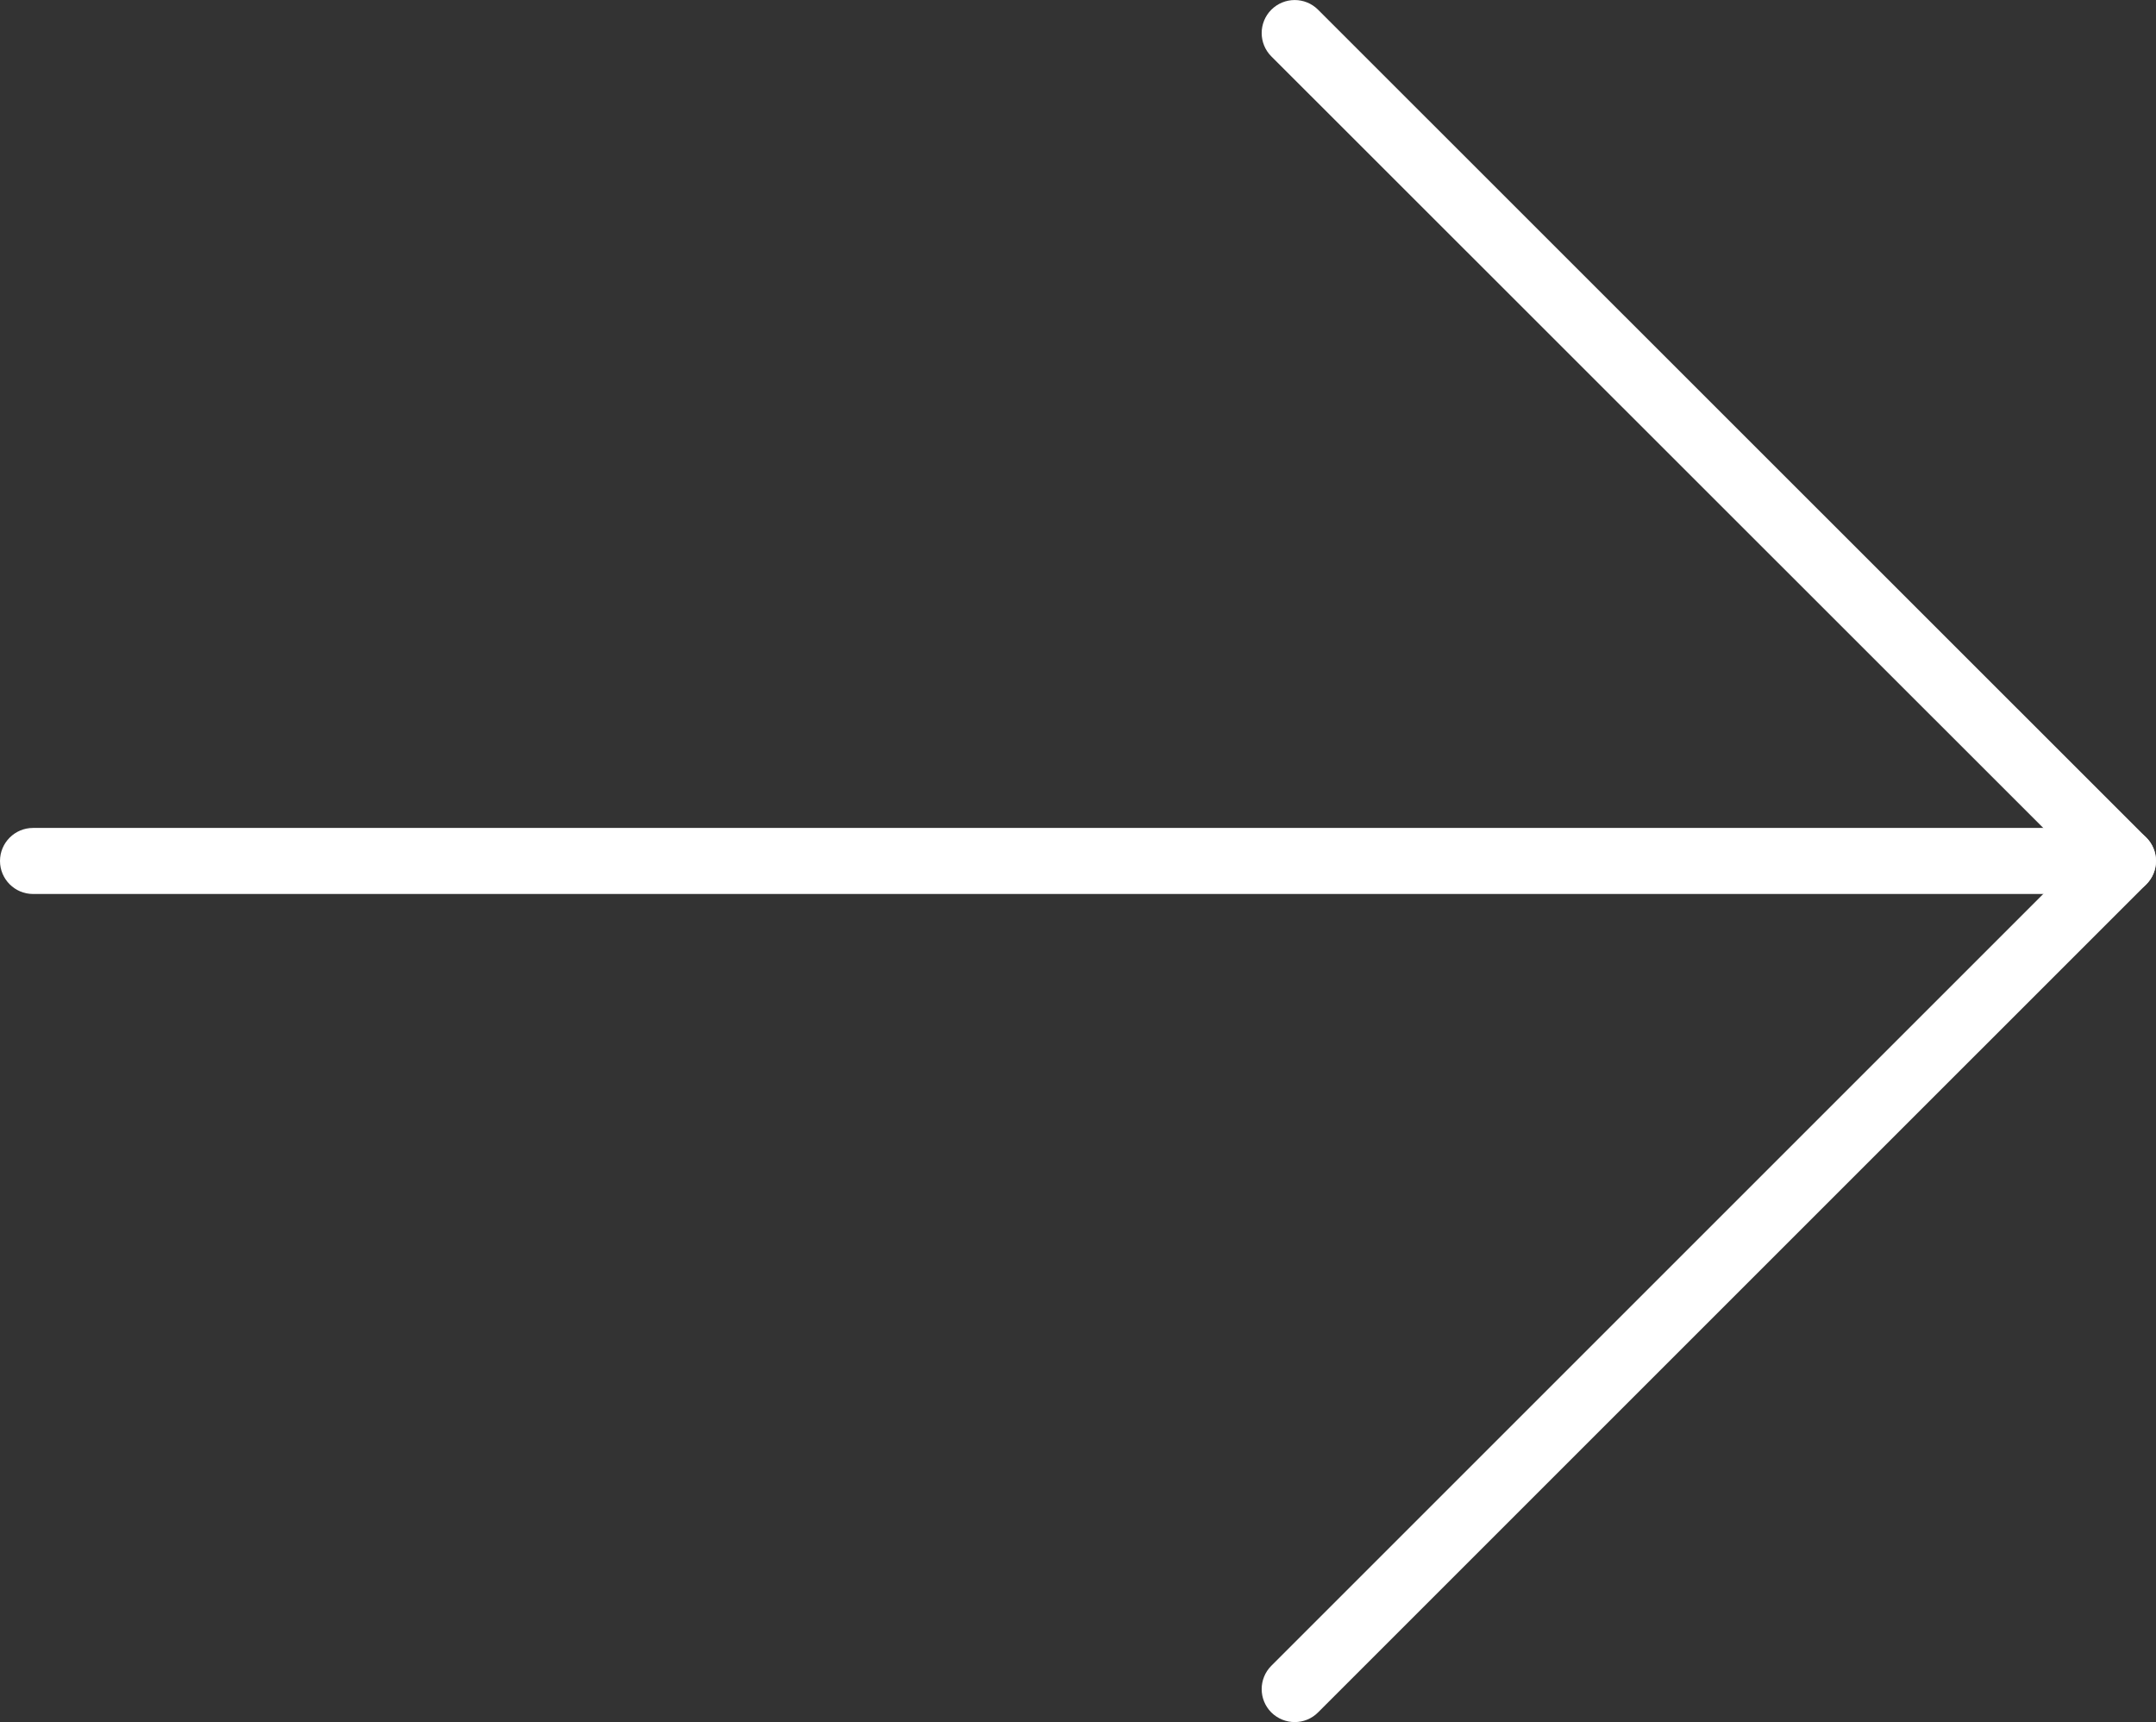 <?xml version="1.0" encoding="utf-8"?>
<!-- Generator: Adobe Illustrator 16.0.0, SVG Export Plug-In . SVG Version: 6.00 Build 0)  -->
<!DOCTYPE svg PUBLIC "-//W3C//DTD SVG 1.1//EN" "http://www.w3.org/Graphics/SVG/1.1/DTD/svg11.dtd">
<svg version="1.1" id="Capa_1" xmlns="http://www.w3.org/2000/svg" xmlns:xlink="http://www.w3.org/1999/xlink" x="0px" y="0px"
	 width="80px" height="63.907px" viewBox="257.64 388.999 80 63.907" enable-background="new 257.64 388.999 80 63.907"
	 xml:space="preserve">
<rect x="257.64" y="388.999" width="80" height="63.907" fill="#333333" stroke="none"/>
<g>
	<path fill="#FFFFFF" d="M336.414,422.175h-77.548c-0.676,0-1.226-0.549-1.226-1.225c0-0.677,0.549-1.226,1.226-1.226h77.548
		c0.677,0,1.226,0.549,1.226,1.226C337.64,421.626,337.091,422.175,336.414,422.175z"/>
	<path fill="#FFFFFF" d="M305.682,452.906c-0.313,0-0.627-0.12-0.868-0.357c-0.478-0.479-0.478-1.255,0-1.733l29.868-29.867
		l-29.868-29.857c-0.478-0.479-0.478-1.255,0-1.733c0.479-0.478,1.256-0.478,1.733,0l30.732,30.723
		c0.23,0.23,0.358,0.542,0.358,0.868c0,0.326-0.13,0.637-0.358,0.867l-30.732,30.73C306.31,452.786,305.995,452.906,305.682,452.906
		z"/>
</g>
</svg>
